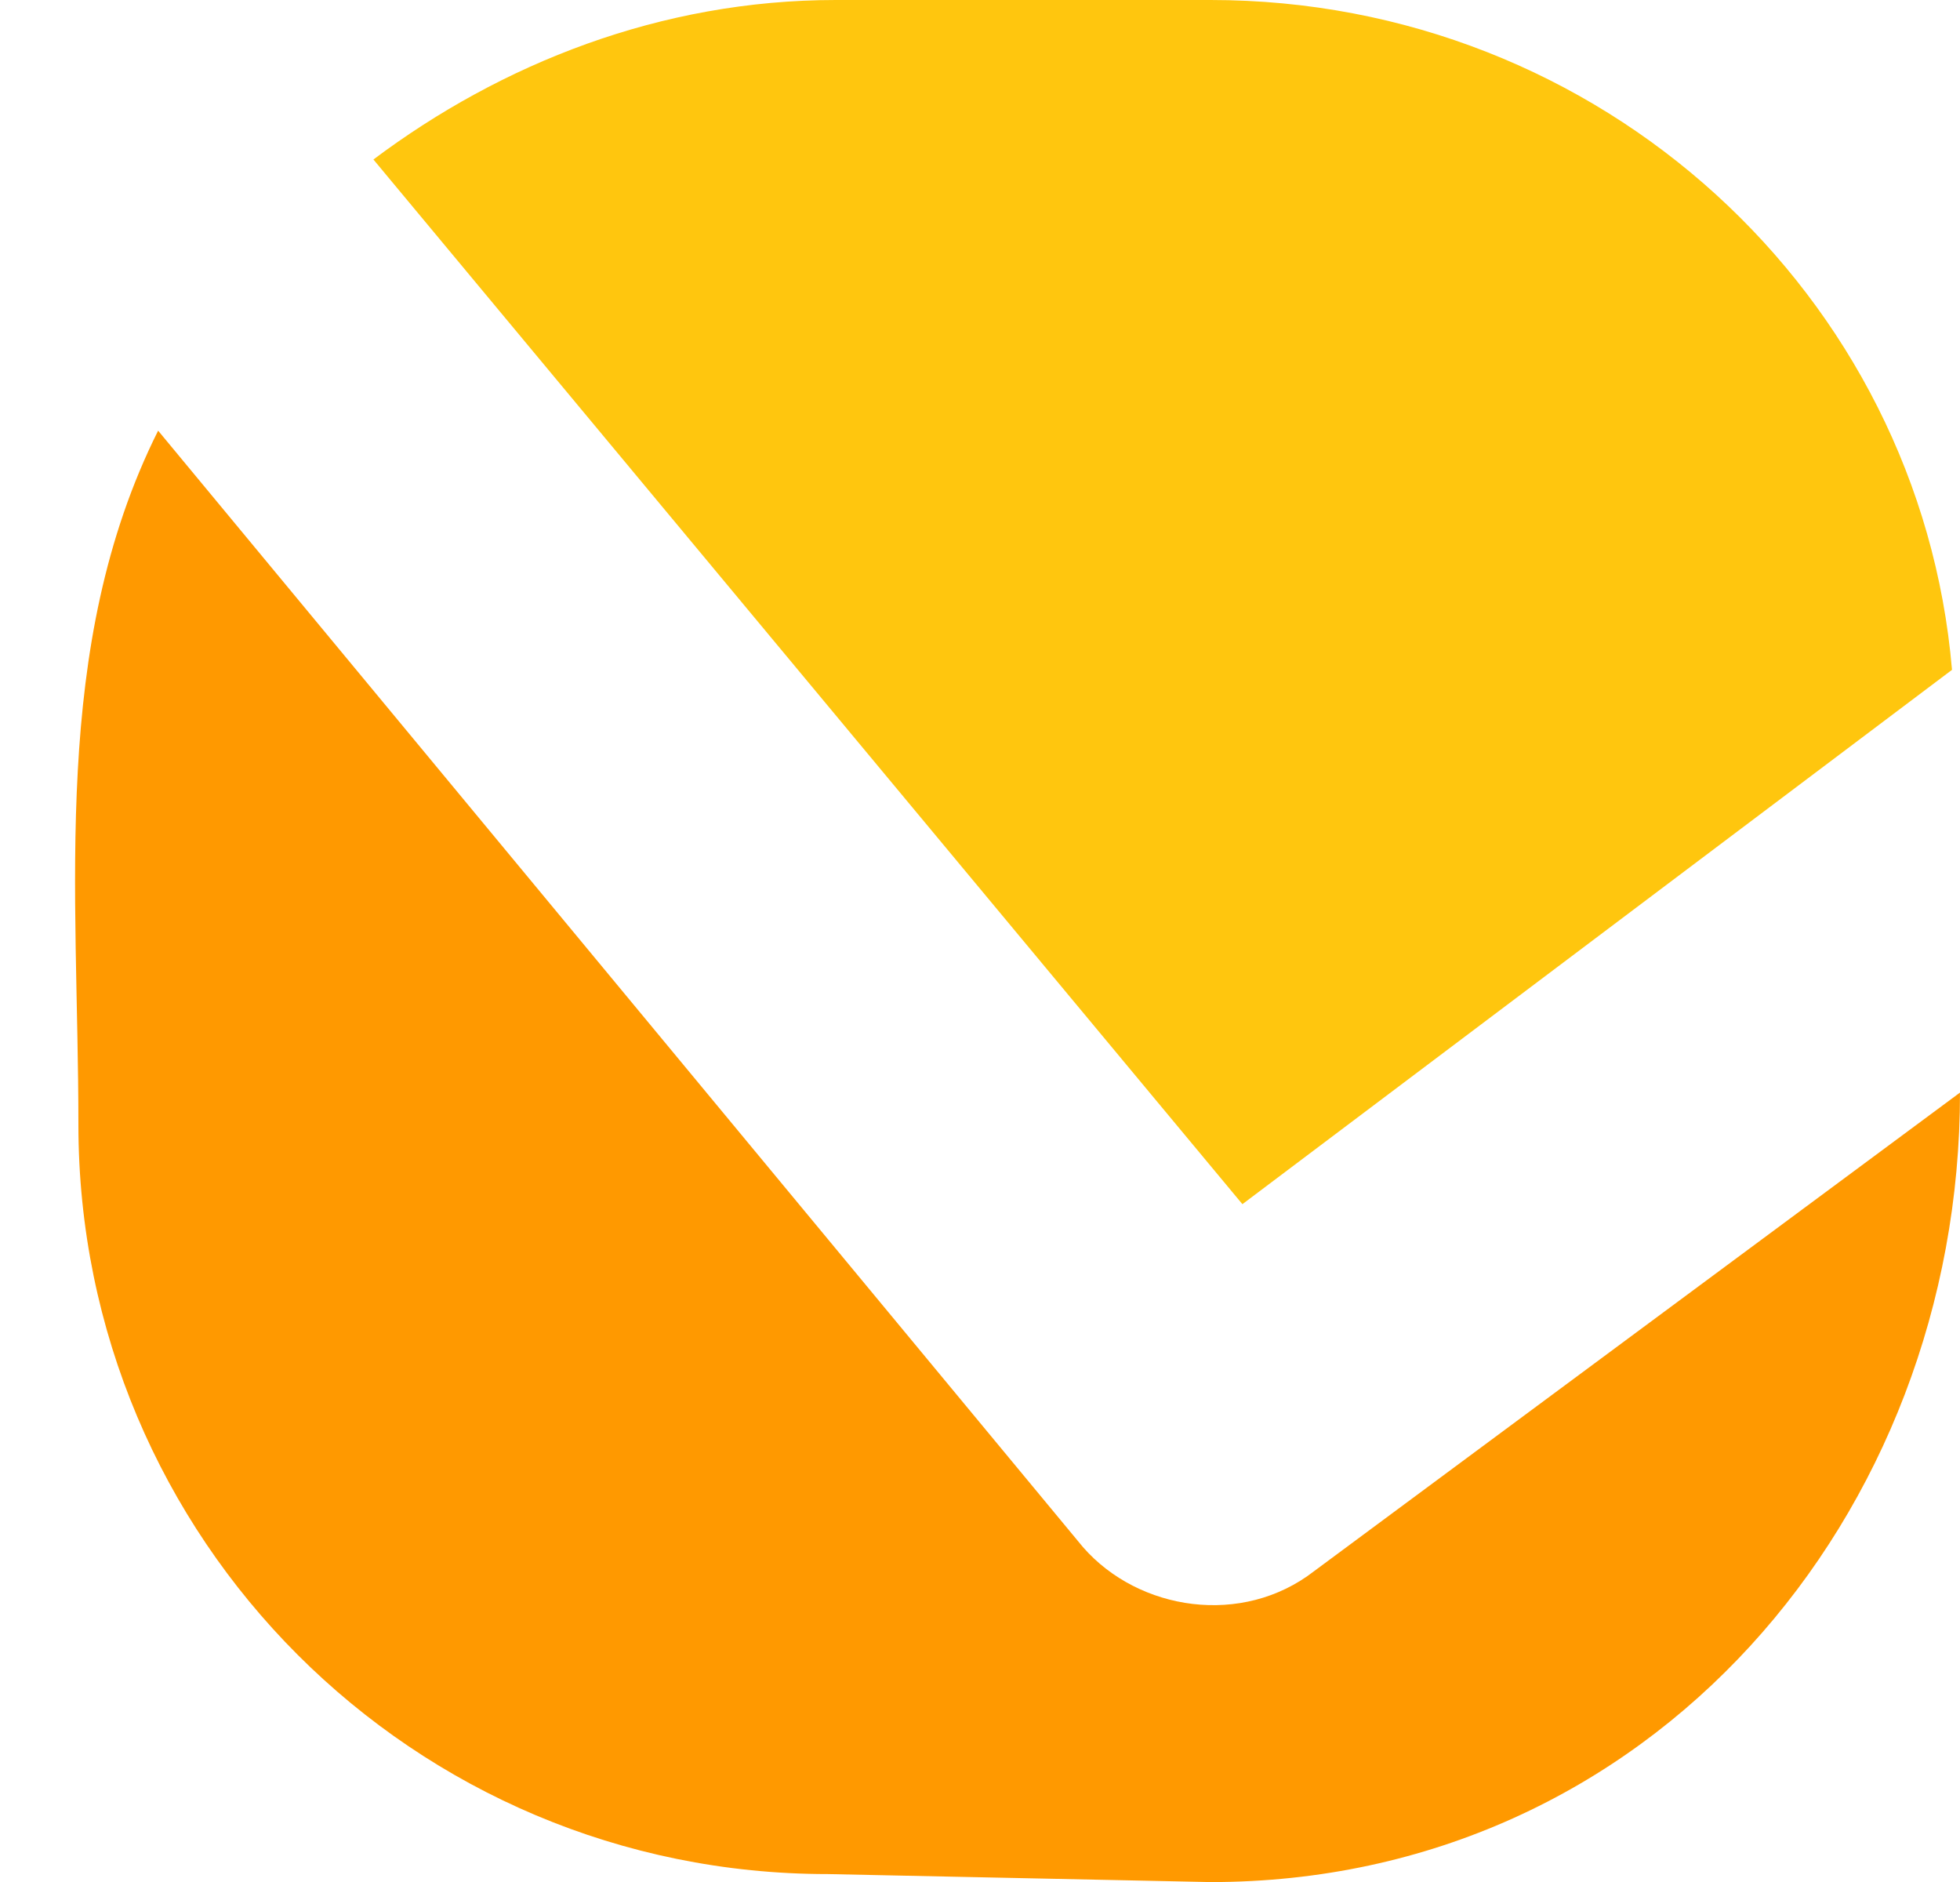 <svg width="25" height="24" viewBox="0 0 25 24" fill="none" xmlns="http://www.w3.org/2000/svg">
<path fill-rule="evenodd" clip-rule="evenodd" d="M10.661 0C8.424 0 6.39 0.814 4.763 2.034L15.847 15.356L24.898 8.542C24.491 3.763 20.424 0 15.441 0" fill="#FFC60E"/>
<path fill-rule="evenodd" clip-rule="evenodd" d="M15.441 24.001C21.053 24.001 25 19.327 25 13.933L16.763 20.035C15.848 20.746 14.525 20.543 13.814 19.73L2.017 5.492C0.64 8.246 1 11.356 1 14.34C1 19.628 5.271 23.899 10.559 23.899" fill="#FF9900"/>
</svg>
